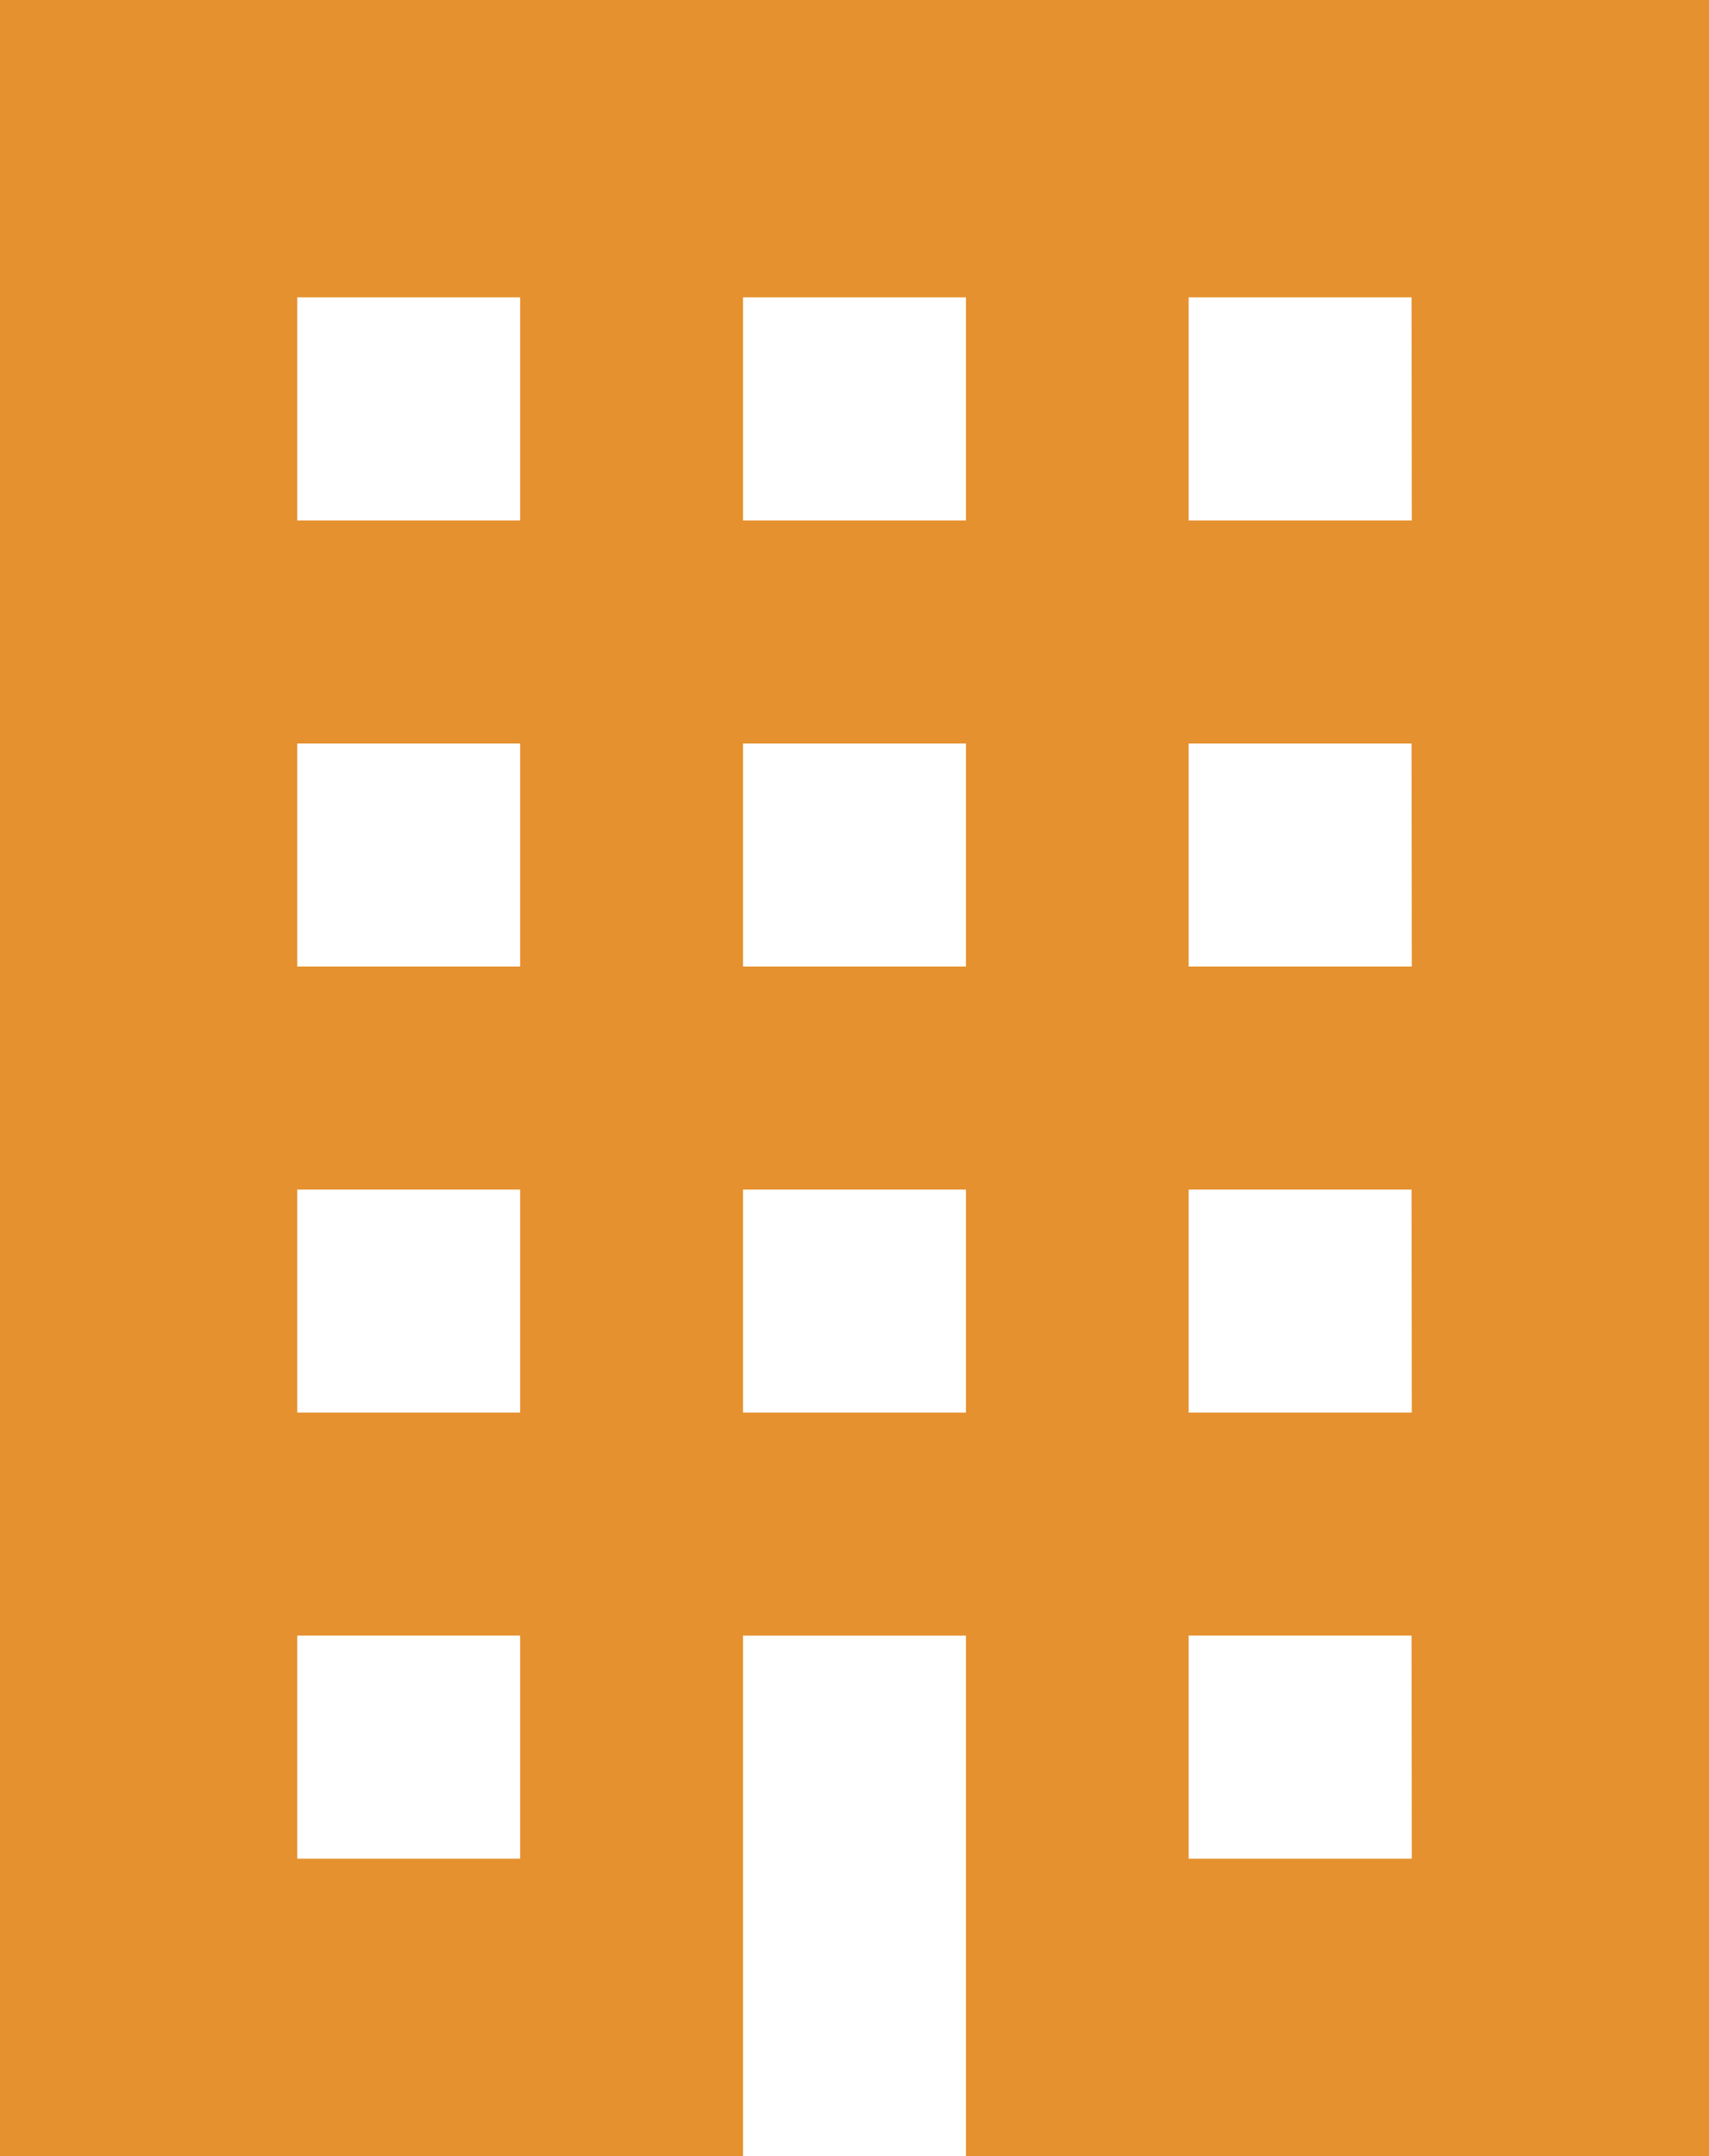 <svg xmlns="http://www.w3.org/2000/svg" width="35.916" height="45.284" viewBox="0 0 35.916 45.284"><defs><style>.a{fill:#e5912f;}</style></defs><g transform="translate(-384.62 -368)"><path class="a" d="M384.62,368v45.284h15.615V402.354h4.685v10.931h15.616V368Zm10.931,39.038h-4.684v-4.685h4.684Zm0-9.369h-4.684v-4.684h4.684Zm0-9.369h-4.684v-4.684h4.684Zm0-9.369h-4.684v-4.685h4.684Zm9.369,18.738h-4.685v-4.684h4.685Zm0-9.369h-4.685v-4.684h4.685Zm0-9.369h-4.685v-4.685h4.685Zm9.37,28.107H409.6v-4.685h4.685Zm0-9.369H409.6v-4.684h4.685Zm0-9.369H409.6v-4.684h4.685Zm0-9.369H409.6v-4.685h4.685Z"/></g></svg>